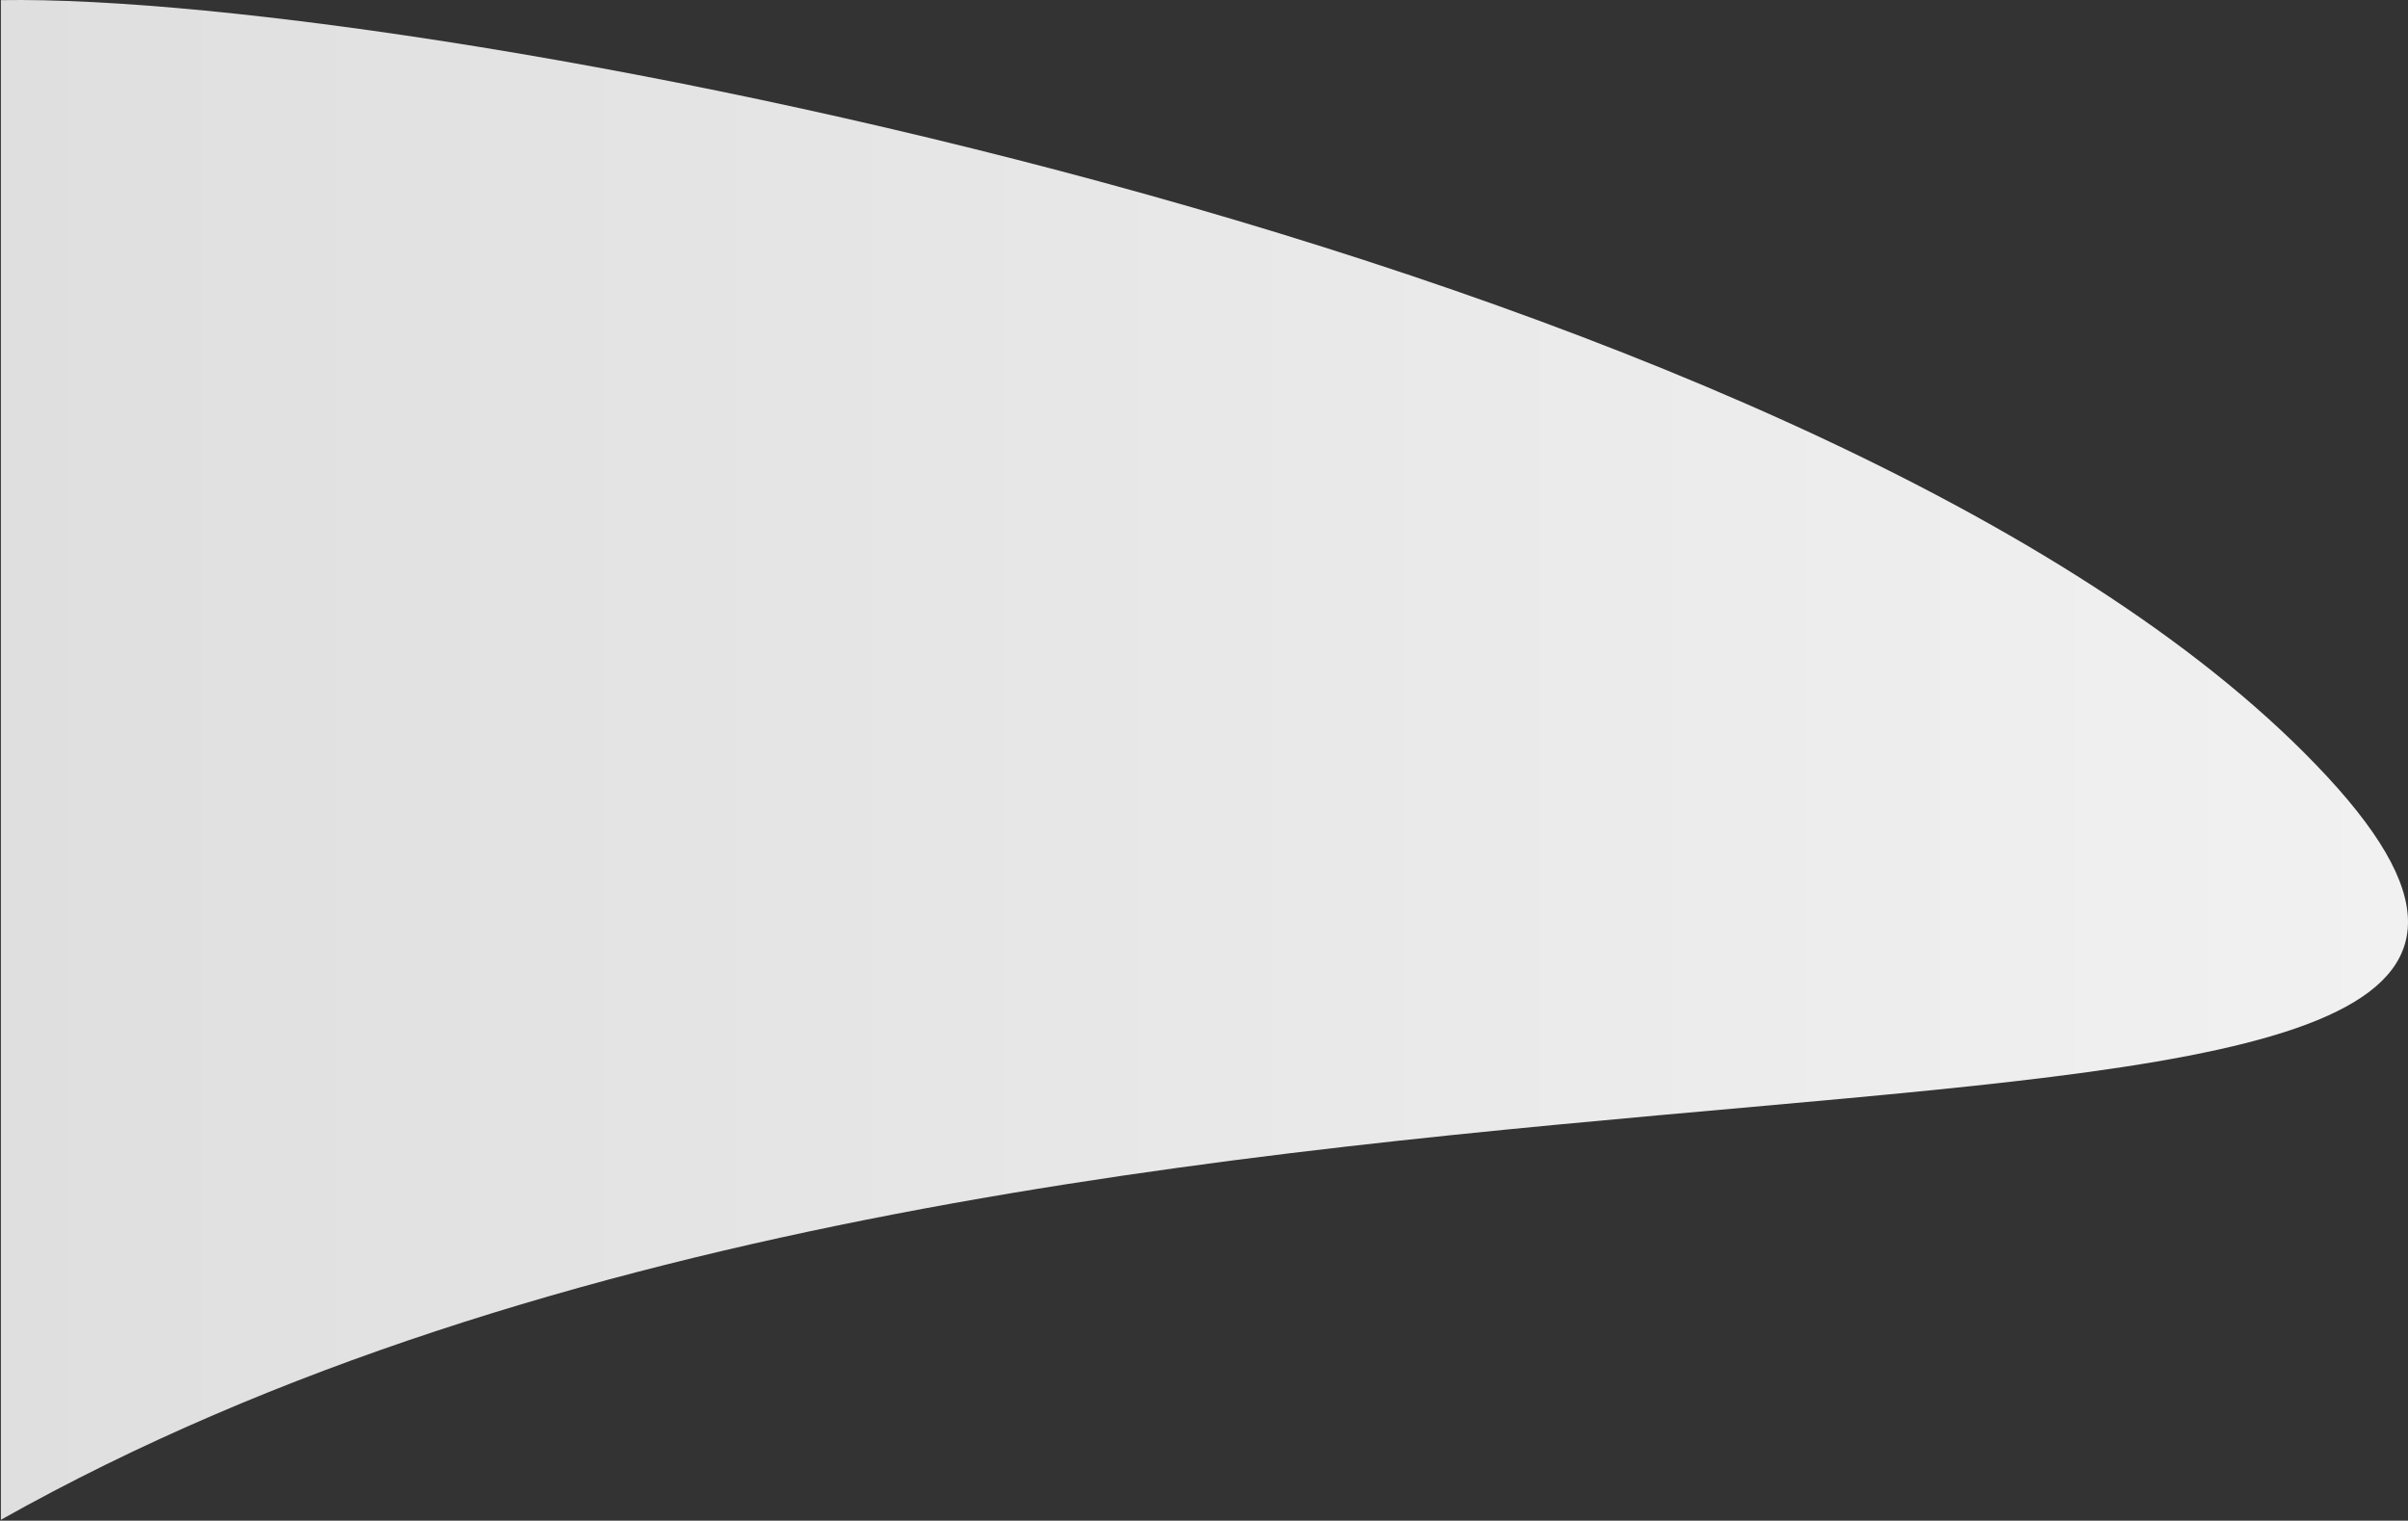 <svg width="1354" height="855" viewBox="0 0 1354 855" fill="none" xmlns="http://www.w3.org/2000/svg">
<rect x="0" y="0" width="1354" height="855" fill="#333333" stroke="none"/>
<path d="M1308.5 436.576C1043.3 150.576 242 -3.924 0.5 0.076V854.5C619.5 506.5 1573.7 722.576 1308.5 436.576Z" fill="url(#paint0_linear_484_12697)"/>
<defs>
<linearGradient id="paint0_linear_484_12697" x1="1354" y1="529.076" x2="1" y2="529.076" gradientUnits="userSpaceOnUse">
<stop stop-color="#F1F1F1"/>
<stop offset="1" stop-color="#DFDFDF"/>
</linearGradient>
</defs>
</svg>
